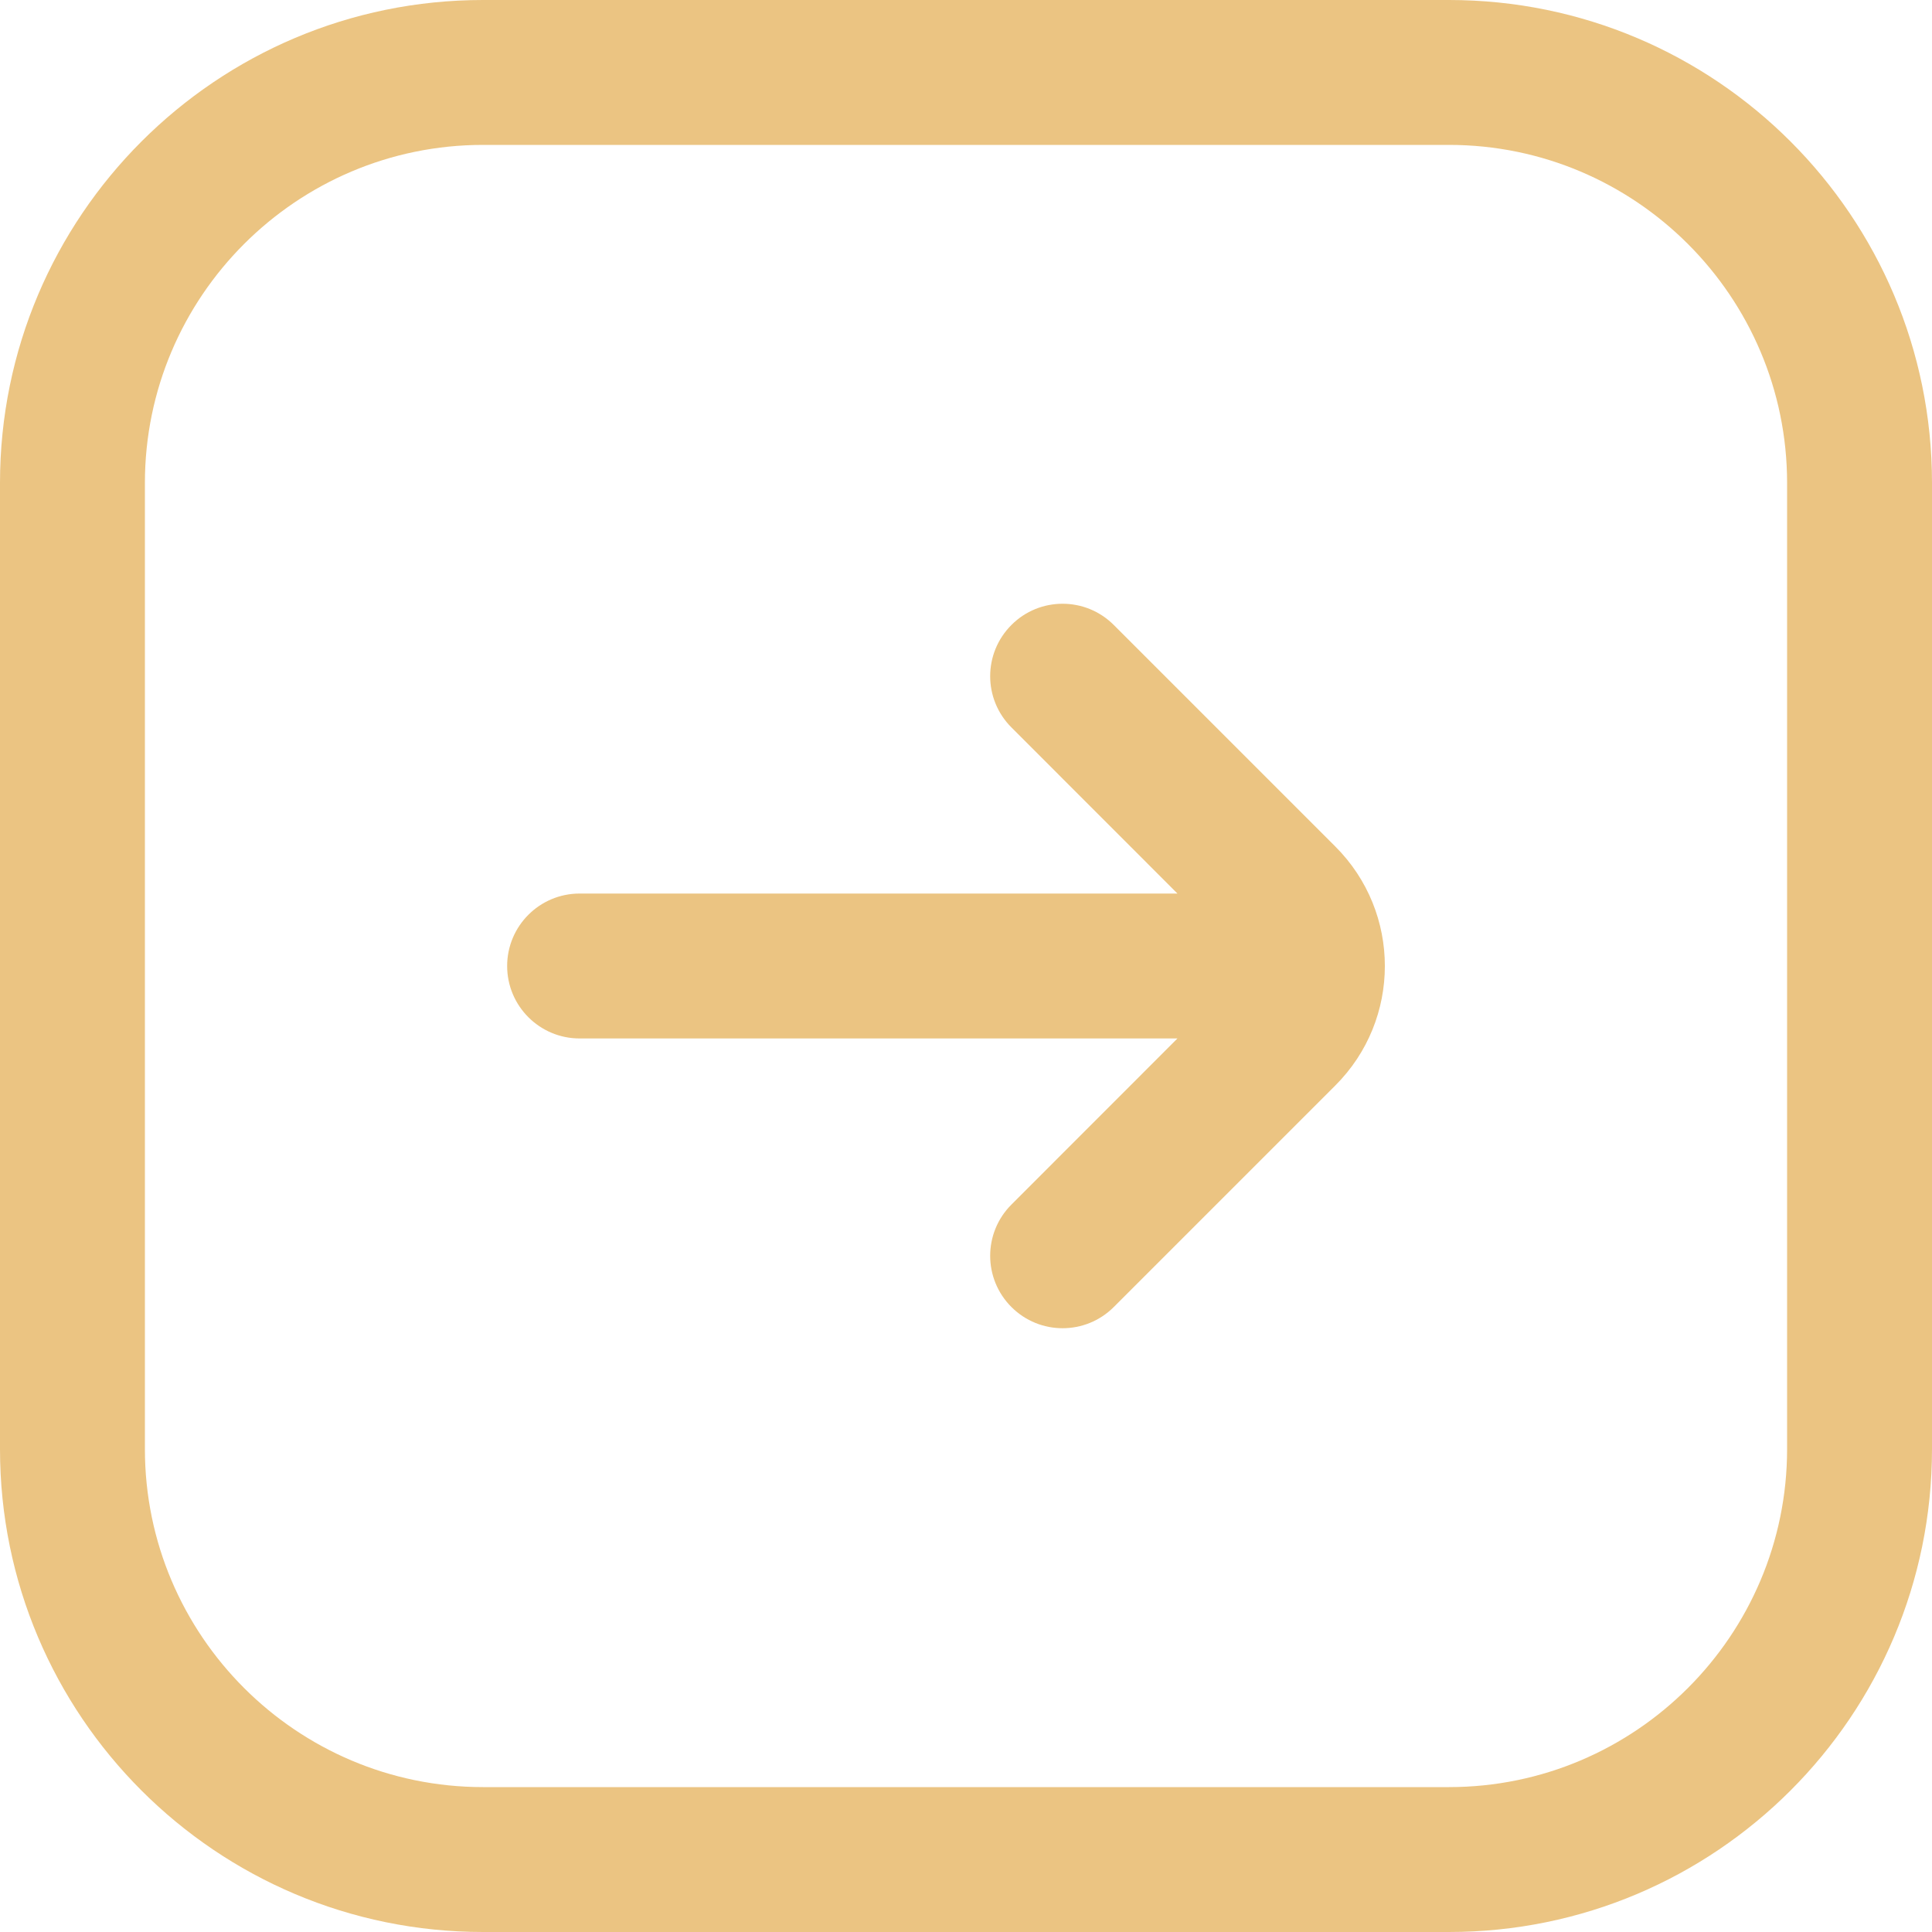 <svg xmlns="http://www.w3.org/2000/svg" width="20" height="20" viewBox="0 0 20 20">
  <g id="subscriptions_plan_more" transform="translate(-1872 -361)">
    <g id="Path_6567" data-name="Path 6567" transform="translate(1534 359)" fill="none" fill-rule="evenodd">
      <path d="M358,7a5,5,0,0,0-5-5H343a5,5,0,0,0-5,5V17a5,5,0,0,0,5,5h10a5,5,0,0,0,5-5Z" stroke="none"/>
      <path d="M 343 3.5 C 341.07 3.5 339.5 5.07 339.5 7 L 339.5 17 C 339.5 18.93 341.07 20.5 343 20.5 L 353 20.5 C 354.93 20.5 356.5 18.93 356.5 17 L 356.5 7 C 356.5 5.07 354.93 3.5 353 3.5 L 343 3.5 M 343 2 L 353 2 C 355.761 2 358 4.239 358 7 L 358 17 C 358 19.761 355.761 22 353 22 L 343 22 C 340.239 22 338 19.761 338 17 L 338 7 C 338 4.239 340.239 2 343 2 Z" stroke="none" fill="#ebc482"/>
    </g>
    <g id="Path_1368" data-name="Path 1368" transform="translate(1534 359)" fill="none" fill-rule="evenodd">
      <path d="M350.189,11.25,348.47,9.53a.75.75,0,0,1,1.06-1.061l2.293,2.293a1.749,1.749,0,0,1,0,2.475L349.53,15.53a.75.75,0,0,1-1.06-1.061l1.719-1.72H344a.75.75,0,0,1,0-1.5Z" stroke="none"/>
      <path d="M 349 8.25 C 349.192 8.25 349.383 8.323 349.53 8.47 L 351.823 10.763 C 352.507 11.446 352.507 12.554 351.823 13.237 L 349.53 15.53 C 349.237 15.823 348.763 15.823 348.47 15.53 C 348.177 15.237 348.177 14.763 348.47 14.47 L 350.189 12.75 L 344 12.75 C 343.586 12.75 343.25 12.414 343.25 12 C 343.25 11.586 343.586 11.25 344 11.25 L 350.189 11.25 L 348.47 9.53 C 348.177 9.237 348.177 8.763 348.47 8.47 C 348.616 8.323 348.808 8.25 349 8.25 Z" stroke="none" fill="#ebc482"/>
    </g>
  </g>
</svg>

